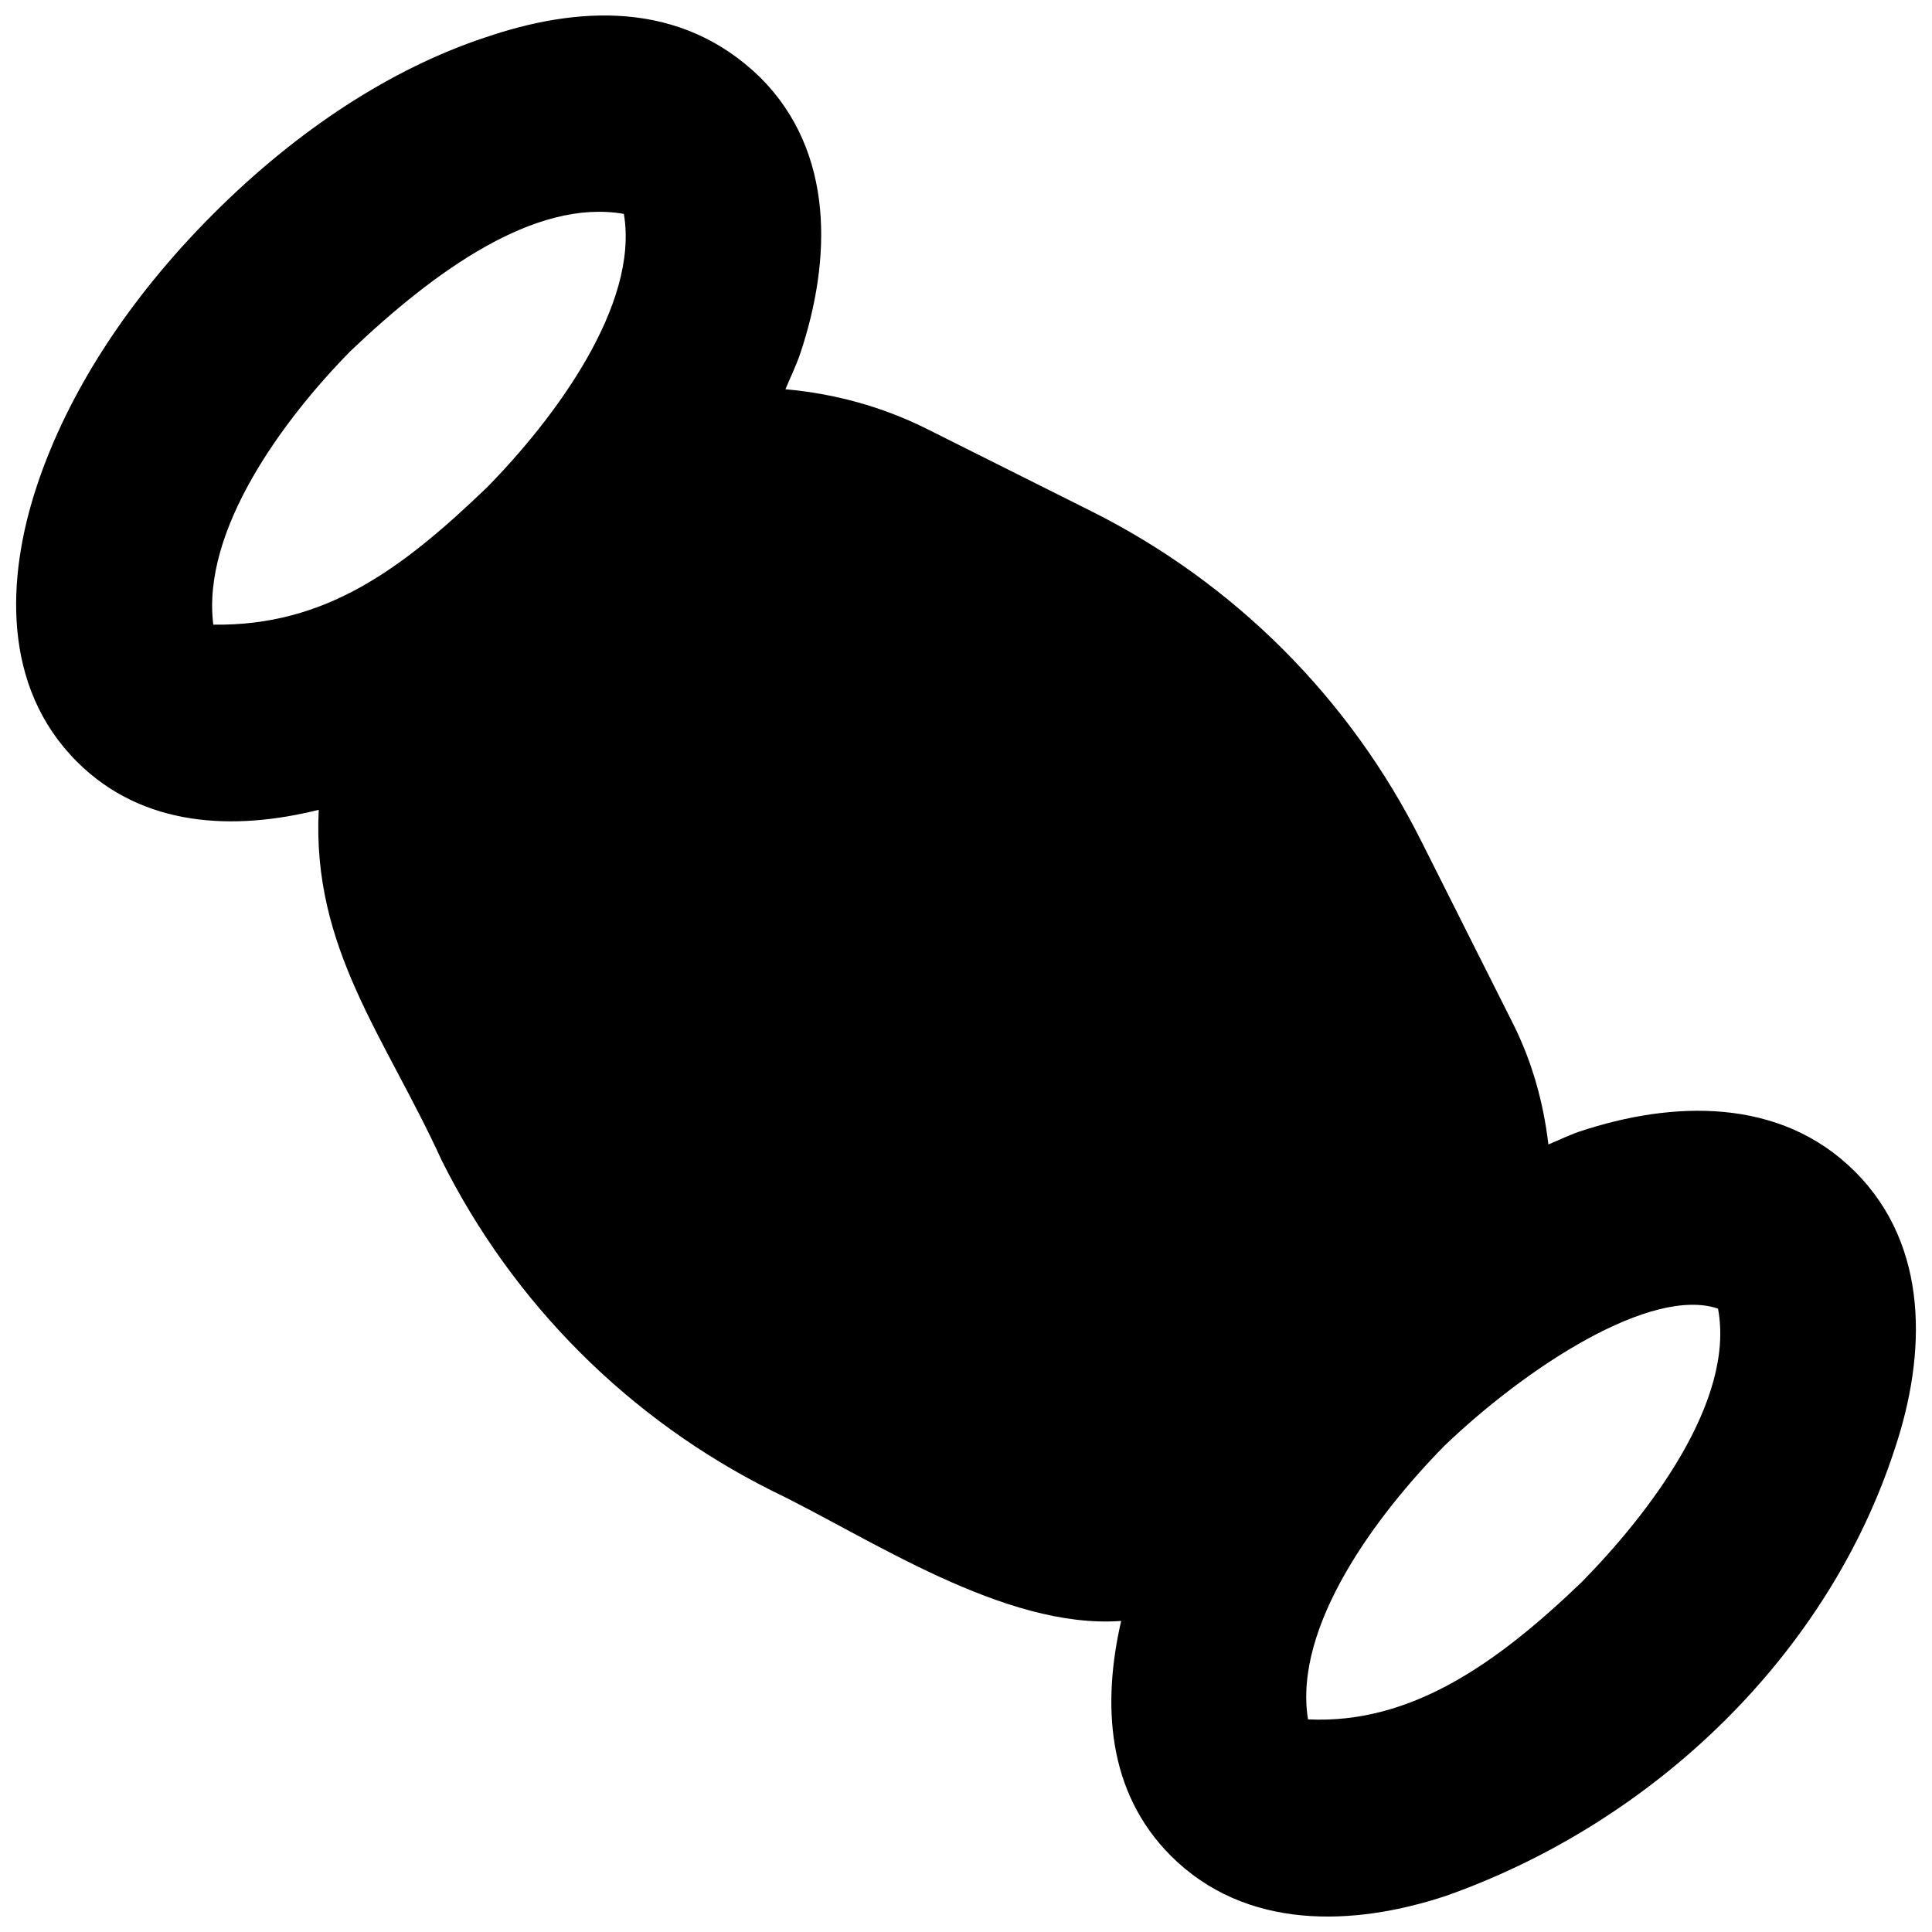 <?xml version="1.0" encoding="UTF-8"?>
<!-- Uploaded to: ICON Repo, www.svgrepo.com, Generator: ICON Repo Mixer Tools -->
<svg width="800px" height="800px" version="1.1" viewBox="144 144 512 512" xmlns="http://www.w3.org/2000/svg">
 <defs>
  <clipPath id="a">
   <path d="m148.09 148.09h503.81v503.81h-503.81z"/>
  </clipPath>
 </defs>
 <g clip-path="url(#a)">
  <path d="m272.43 153.97c-24.633 8.211-49.43 24.242-71.902 46.715s-38.504 47.32-46.715 71.953c-8.211 24.633-9.242 53.395 10.566 73.203 17.477 17.477 41.688 18.348 64.09 12.77-1.855 36.766 17.676 60.238 32.598 92.934 18.953 37.906 49.617 68.57 87.523 87.523 25.738 12.383 61.398 36.758 92.531 34.5-5.043 21.871-3.82 45.25 13.168 62.238 19.809 19.809 48.422 18.773 73.055 10.566 55.281-19.59 101.2-64.043 118.87-118.67 8.211-24.633 9.195-53.395-10.613-73.203s-48.422-18.824-73.055-10.613c-2.742 0.914-5.469 2.293-8.211 3.406-1.273-10.898-4.215-21.699-9.312-31.895l-24.336-48.418c-18.953-37.906-49.617-68.57-87.523-87.523l-43.512-21.781c-11.961-5.981-24.695-9.391-37.504-10.516 1.324-3.191 2.891-6.375 3.957-9.562 8.211-24.633 9.195-53.246-10.613-73.055-21.273-20.73-48.754-18.91-73.055-10.566zm36.902 46.715c4.102 24.191-18.492 54.402-36.301 72.504-22.504 21.605-42.734 36.773-72.504 36.352-3.164-25.047 18.543-54.402 36.352-72.504 22.148-21.09 48.832-40.484 72.453-36.352zm289.96 290.11c4.606 24.504-18.344 54.402-36.152 72.504-22.434 21.535-45.199 37.672-72.504 36.352-3.992-24.738 18.344-54.402 36.152-72.504 22.129-21.191 54.898-42.277 72.504-36.352z"/>
 </g>
</svg>